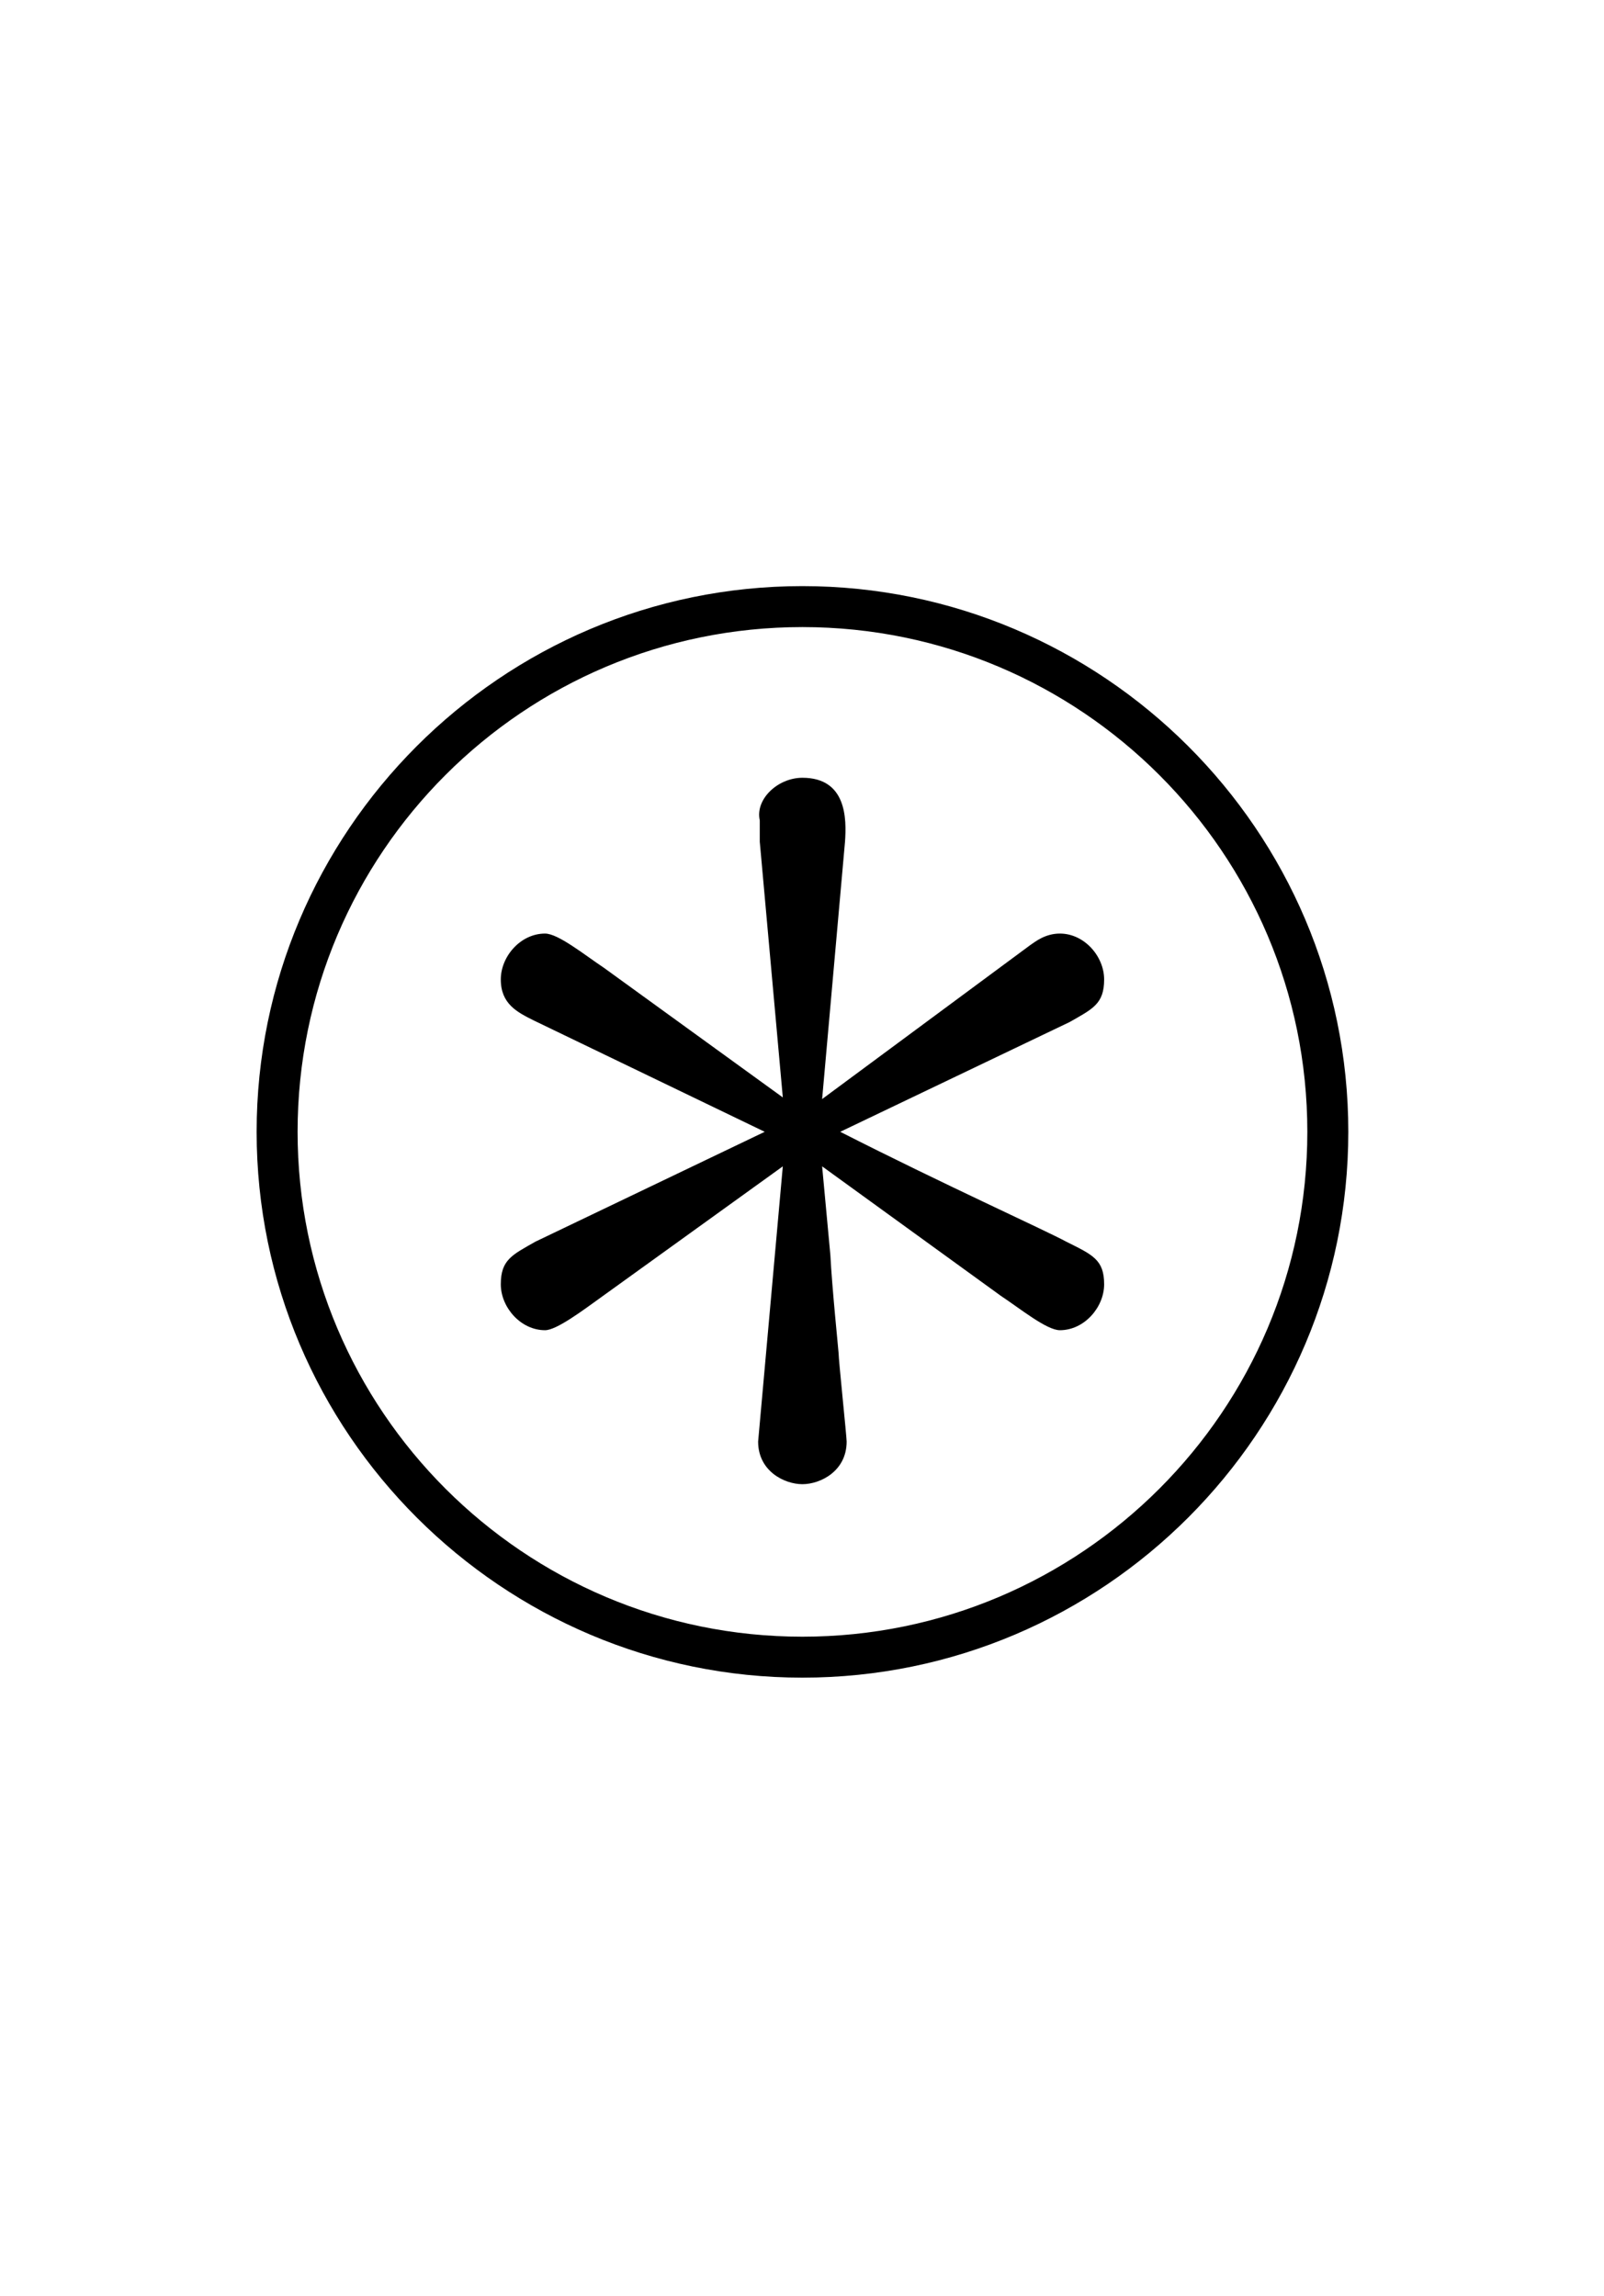 <?xml version='1.0' encoding='UTF-8'?>
<!-- This file was generated by dvisvgm 2.13.3 -->
<svg version='1.1' xmlns='http://www.w3.org/2000/svg' xmlns:xlink='http://www.w3.org/1999/xlink' viewBox='-165.1 -165.1 22.354 32'>
<title>\circledast</title>
<desc Packages='{amssymb}' CommandUnicode='U+229B' UnicodePackages='[utf8]{inputenc}'/>
<defs>
<path id='g0-126' d='M7.193-2.491C7.193-4.324 5.699-5.808 3.875-5.808C2.042-5.808 .558-4.314 .558-2.491C.558-.658 2.052 .827 3.875 .827C5.709 .827 7.193-.667 7.193-2.491ZM3.875 .578C2.182 .578 .807-.797 .807-2.491S2.182-5.559 3.875-5.559S6.944-4.184 6.944-2.491S5.569 .578 3.875 .578ZM5.081-1.494C5.2-1.415 5.36-1.285 5.44-1.285C5.589-1.285 5.709-1.425 5.709-1.564C5.709-1.714 5.639-1.743 5.479-1.823C5.35-1.893 4.732-2.172 4.105-2.491L5.499-3.158C5.639-3.238 5.709-3.268 5.709-3.417C5.709-3.557 5.589-3.696 5.44-3.696C5.35-3.696 5.29-3.646 5.26-3.626L3.995-2.69L4.134-4.254C4.144-4.394 4.144-4.643 3.875-4.643C3.726-4.643 3.587-4.513 3.616-4.384V-4.254L3.756-2.7L2.67-3.487C2.55-3.567 2.391-3.696 2.311-3.696C2.162-3.696 2.042-3.557 2.042-3.417C2.042-3.268 2.142-3.218 2.242-3.168L3.646-2.491L2.252-1.823C2.112-1.743 2.042-1.714 2.042-1.564C2.042-1.425 2.162-1.285 2.311-1.285C2.381-1.285 2.54-1.405 2.65-1.484L3.756-2.281L3.606-.608C3.606-.428 3.766-.349 3.875-.349S4.144-.428 4.144-.608C4.144-.638 4.095-1.106 4.095-1.146C4.095-1.156 4.055-1.544 4.045-1.743L3.995-2.281L5.081-1.494Z'/>
</defs>
<g id='page1' transform='scale(2.293)'>
<use x='-71' y='-62.631' xlink:href='#g0-126'/>
</g>
</svg>
